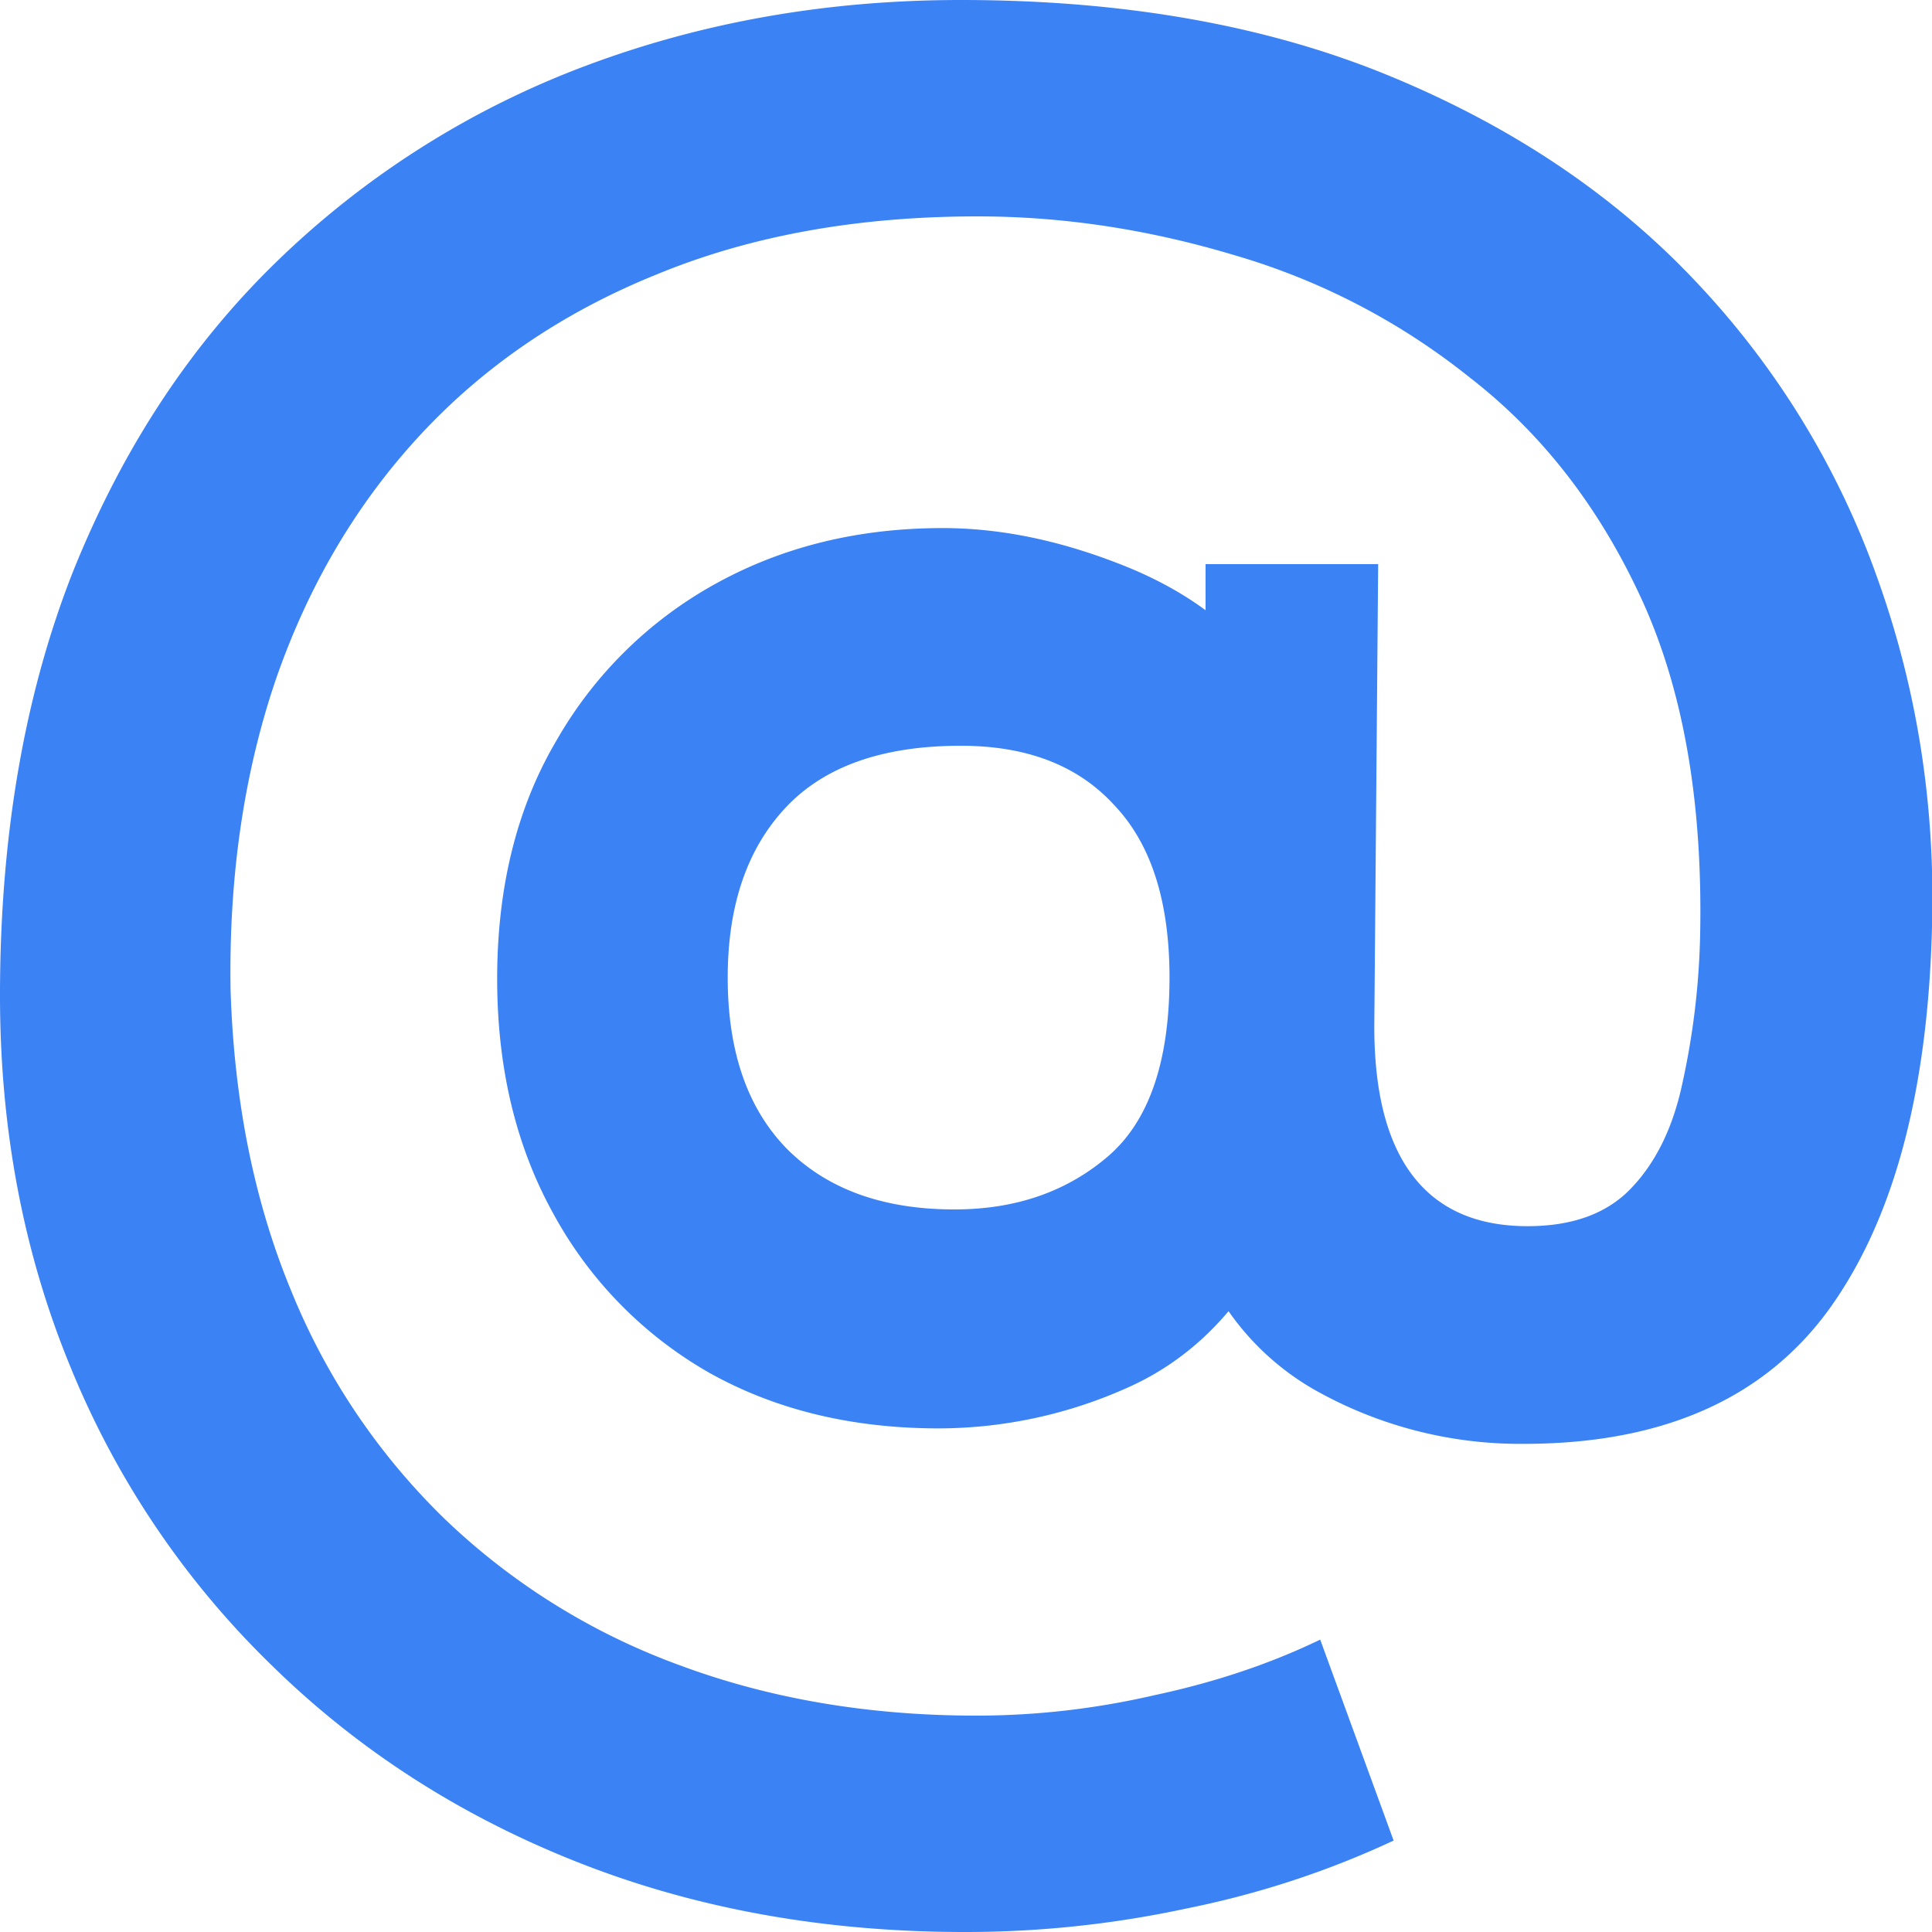 <?xml version="1.0" encoding="UTF-8" standalone="no"?>
<svg
   viewBox="0 0 27 27"
   aria-hidden="true"
   class="h-6"
   version="1.1"
   id="svg3"
   sodipodi:docname="at protocol.svg"
   inkscape:version="1.3.2 (091e20ef0f, 2023-11-25)"
   width="27"
   height="27"
   xmlns:inkscape="http://www.inkscape.org/namespaces/inkscape"
   xmlns:sodipodi="http://sodipodi.sourceforge.net/DTD/sodipodi-0.dtd"
   xmlns="http://www.w3.org/2000/svg"
   xmlns:svg="http://www.w3.org/2000/svg">
  <defs
     id="defs3" />
  <sodipodi:namedview
     id="namedview3"
     pagecolor="#ffffff"
     bordercolor="#000000"
     borderopacity="0.25"
     inkscape:showpageshadow="2"
     inkscape:pageopacity="0.0"
     inkscape:pagecheckerboard="0"
     inkscape:deskcolor="#d1d1d1"
     inkscape:zoom="9.6919523"
     inkscape:cx="67.323897"
     inkscape:cy="59.791875"
     inkscape:window-width="2560"
     inkscape:window-height="1531"
     inkscape:window-x="0"
     inkscape:window-y="0"
     inkscape:window-maximized="1"
     inkscape:current-layer="svg3" />
  <path
     class="fill-blue-500"
     d="M 13.482,27 C 11.526,27 9.726,26.676 8.082,26.028 6.438,25.38 5.01,24.462 3.798,23.274 A 12.247,12.247 0 0 1 0.99,19.116 C 0.33,17.52 0,15.786 0,13.914 0,11.682 0.342,9.702 1.026,7.974 1.722,6.246 2.682,4.794 3.906,3.618 A 12.48,12.48 0 0 1 8.19,0.918 C 9.822,0.306 11.568,0 13.428,0 c 2.28,0 4.278,0.354 5.994,1.062 1.716,0.708 3.144,1.668 4.284,2.88 A 11.706,11.706 0 0 1 26.244,8.1 c 0.552,1.548 0.804,3.168 0.756,4.86 -0.06,2.328 -0.546,4.116 -1.458,5.364 -0.912,1.236 -2.328,1.854 -4.248,1.854 a 5.839,5.839 0 0 1 -2.826,-0.702 3.703,3.703 0 0 1 -1.764,-2.07 l 1.044,0.054 c -0.492,0.924 -1.164,1.572 -2.016,1.944 a 6.464,6.464 0 0 1 -2.61,0.558 c -1.212,0 -2.28,-0.258 -3.204,-0.774 A 5.682,5.682 0 0 1 7.74,16.974 C 7.212,16.026 6.948,14.928 6.948,13.68 c 0,-1.284 0.276,-2.394 0.828,-3.33 A 5.77,5.77 0 0 1 10.008,8.154 C 10.944,7.638 12,7.38 13.176,7.38 c 0.78,0 1.59,0.162 2.43,0.486 0.852,0.324 1.512,0.78 1.98,1.368 L 16.848,10.17 V 7.884 h 2.412 l -0.054,6.462 c 0,0.924 0.18,1.62 0.54,2.088 0.36,0.468 0.894,0.702 1.602,0.702 0.624,0 1.104,-0.174 1.44,-0.522 0.348,-0.36 0.588,-0.846 0.72,-1.458 A 10.66,10.66 0 0 0 23.76,13.05 C 23.796,11.19 23.52,9.624 22.932,8.352 22.344,7.08 21.546,6.054 20.538,5.274 a 9.499,9.499 0 0 0 -3.294,-1.71 c -1.2,-0.36 -2.394,-0.54 -3.582,-0.54 -1.68,0 -3.174,0.27 -4.482,0.81 -1.308,0.528 -2.412,1.278 -3.312,2.25 -0.888,0.96 -1.56,2.1 -2.016,3.42 -0.444,1.308 -0.654,2.748 -0.63,4.32 0.048,1.56 0.33,2.964 0.846,4.212 a 9.324,9.324 0 0 0 2.16,3.204 9.38,9.38 0 0 0 3.276,2.034 c 1.26,0.468 2.64,0.702 4.14,0.702 0.84,0 1.674,-0.096 2.502,-0.288 0.84,-0.18 1.608,-0.438 2.304,-0.774 l 1.026,2.808 c -0.924,0.432 -1.896,0.75 -2.916,0.954 A 14.649,14.649 0 0 1 13.482,27 Z M 13.338,16.902 c 0.852,0 1.566,-0.246 2.142,-0.738 0.576,-0.492 0.864,-1.326 0.864,-2.502 0,-1.068 -0.258,-1.872 -0.774,-2.412 -0.504,-0.552 -1.218,-0.828 -2.142,-0.828 -1.092,0 -1.908,0.288 -2.448,0.864 -0.54,0.576 -0.81,1.368 -0.81,2.376 0,1.032 0.276,1.83 0.828,2.394 0.564,0.564 1.344,0.846 2.34,0.846 z"
     id="path1"
     style="fill:#3b82f5;fill-opacity:1" />
</svg>
